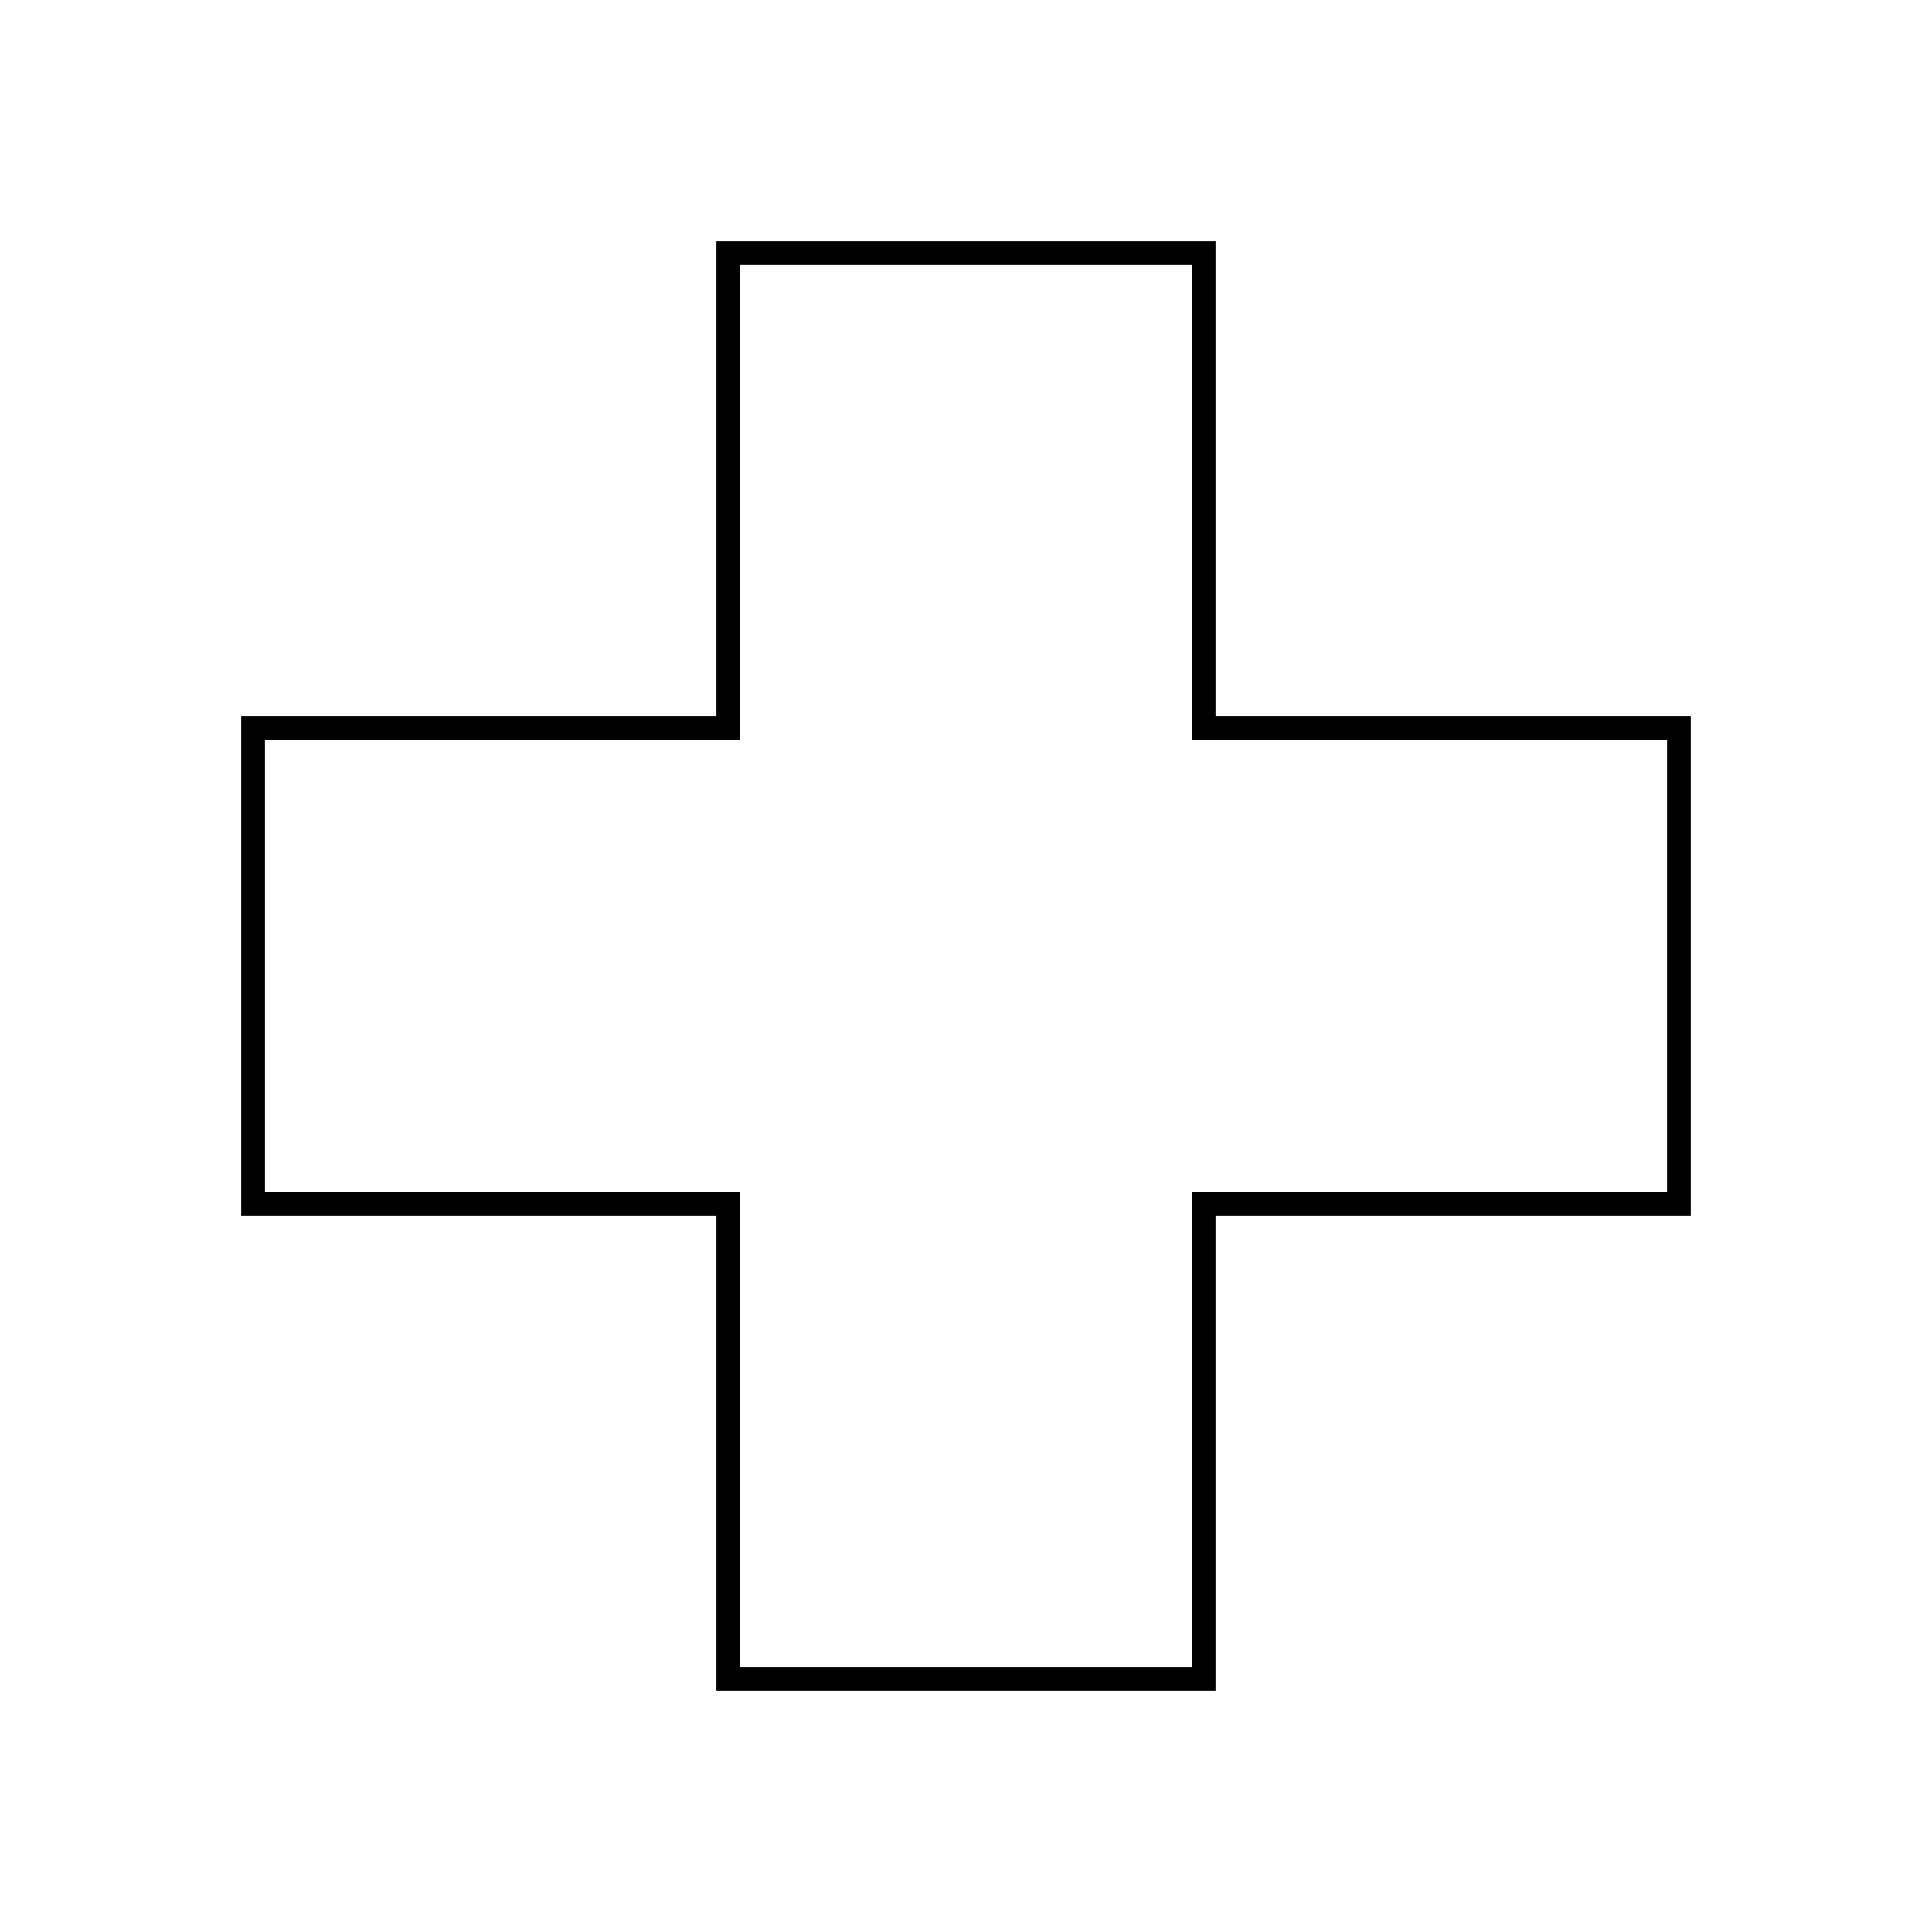 <?xml version="1.0" encoding="UTF-8"?>
<!-- Uploaded to: ICON Repo, www.svgrepo.com, Generator: ICON Repo Mixer Tools -->
<svg fill="#000000" width="800px" height="800px" version="1.1" viewBox="144 144 512 512" xmlns="http://www.w3.org/2000/svg">
 <path d="m466.12 592.07h-132.25v-125.95h-125.95v-132.25h125.95v-125.95h132.25v125.95h125.95v132.25h-125.95zm-125.95-6.297h119.66v-125.95h125.95v-119.66h-125.95v-125.95h-119.66v125.95h-125.95v119.66h125.95z"/>
</svg>
